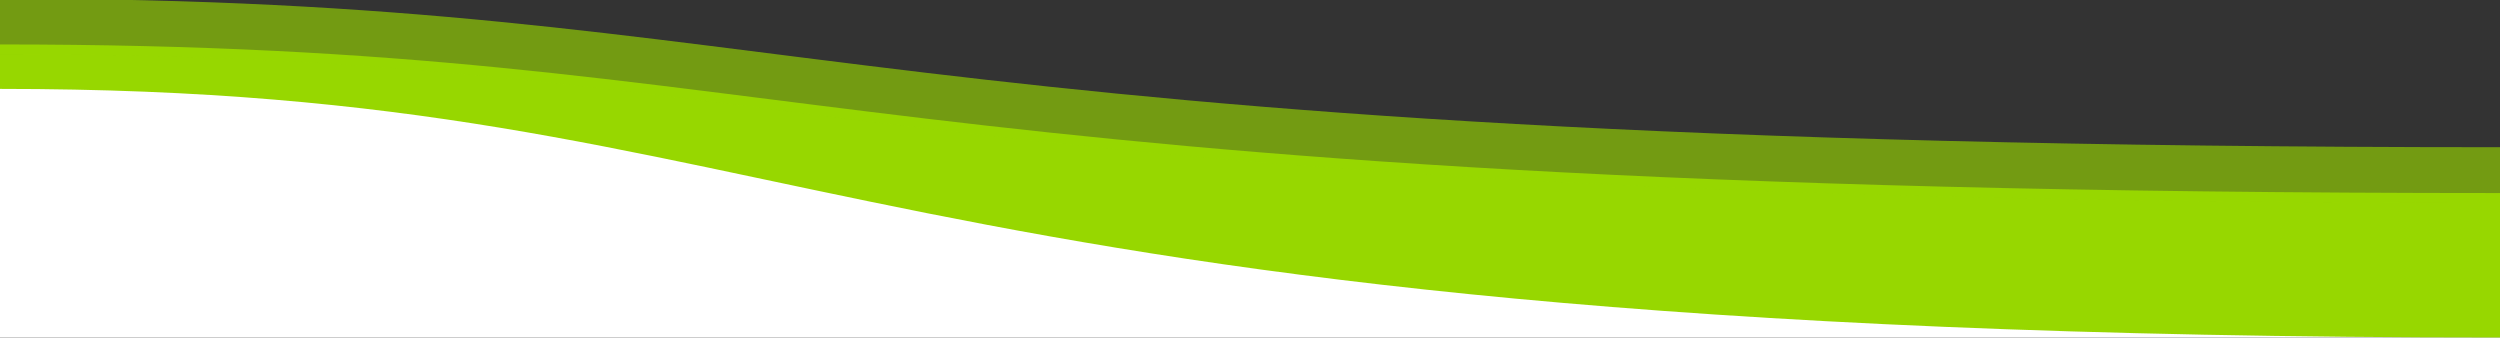 <svg xmlns="http://www.w3.org/2000/svg" viewBox="0 0 1800 243" width="1800" height="243">
	<rect x="0" y="0" width="1800" height="243" fill="#333333" stroke="none"/>
	<style>
		tspan { white-space:pre }
		.shp0 { fill: #ffffff } 
		.shp1 { fill: #97d700 } 
	</style>
	<path id="Layer 1" class="shp0" d="M-30 42L-21 342L1287 411L1899 315L1800 183L795 135L477 96L270 63L51 54L-30 42Z" />
	<g id="Layer">
		<g id="Layer">
			<g id="Layer">
				<path id="Layer" fill-rule="evenodd" class="shp1" d="M1800 139C590 139 590 32 0 32L0 64C590 64 590 243 1800 243L1800 139Z" />
			</g>
		</g>
	</g>
	<g id="Layer" style="opacity: 0.639">
		<g id="Layer">
			<g id="Layer">
				<path id="Layer" fill-rule="evenodd" class="shp1" d="M1800 106C590 106 590 -1 0 -1L0 39C590 39 590 146 1800 146L1800 106Z" />
			</g>
		</g>
	</g>
</svg>